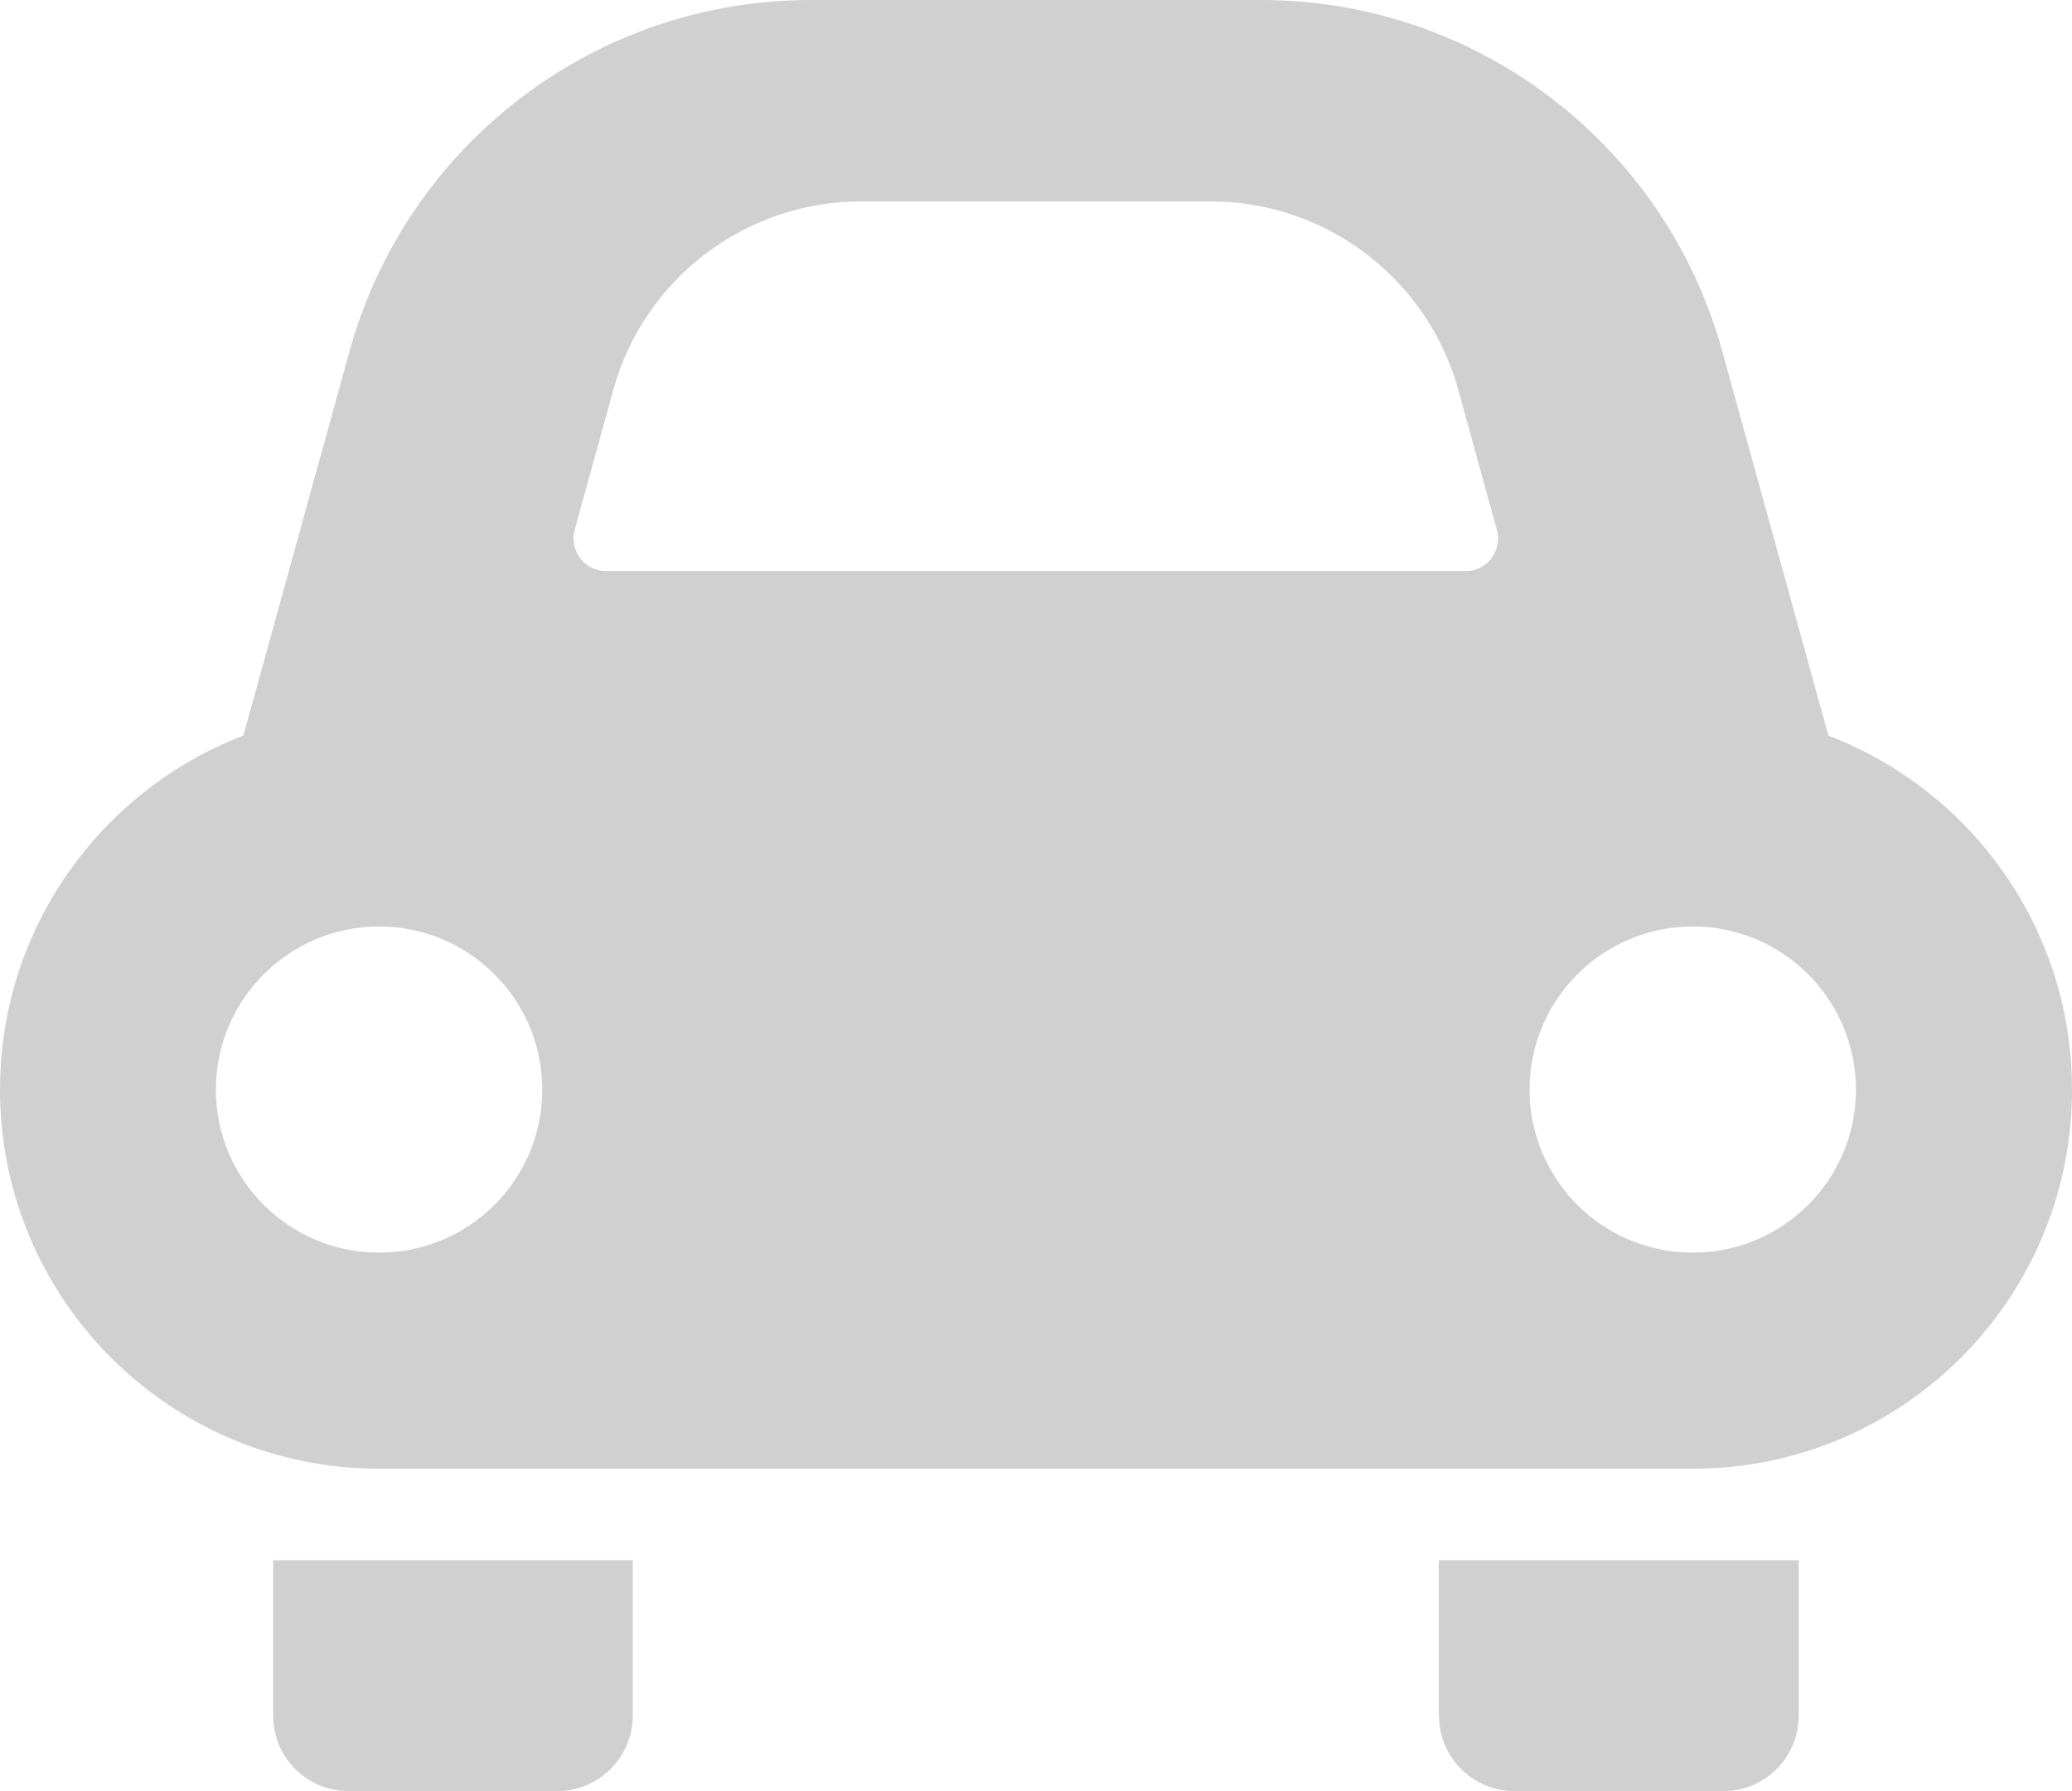 <?xml version="1.0" encoding="UTF-8"?><svg id="_レイヤー_2" xmlns="http://www.w3.org/2000/svg" viewBox="0 0 104.62 90.44"><defs><style>.cls-1{fill:#d0d0d0;stroke-width:0px;}</style></defs><g id="design"><path class="cls-1" d="m13.79,86.63c0,2.11,1.71,3.81,3.81,3.81h10.53c2.11,0,3.82-1.71,3.82-3.81v-7.85H13.79v7.85Z"/><path class="cls-1" d="m72.66,86.63c0,2.11,1.71,3.81,3.82,3.81h10.53c2.11,0,3.81-1.71,3.81-3.81v-7.85h-18.17v7.85h0Z"/><path class="cls-1" d="m92.32,37.14l-5.36-19.41C84.07,7.26,74.54,0,63.68,0h-22.74c-10.87,0-20.39,7.26-23.29,17.73l-5.36,19.41C5.11,39.9,0,46.86,0,55.02c0,10.57,8.57,19.14,19.14,19.14h66.34c10.57,0,19.14-8.57,19.14-19.14,0-8.16-5.11-15.12-12.29-17.87ZM19.14,63.25c-4.55,0-8.24-3.69-8.24-8.23s3.69-8.24,8.24-8.24,8.24,3.69,8.24,8.24-3.69,8.23-8.24,8.23Zm56.17-35.06c-.31.41-.8.65-1.32.65H30.62c-.52,0-1.01-.24-1.32-.65-.31-.41-.42-.95-.28-1.45l1.95-7.06c1.54-5.6,6.68-9.51,12.48-9.51h17.7c5.8,0,10.94,3.91,12.48,9.51l1.95,7.07c.14.5.04,1.03-.28,1.45Zm10.16,35.06c-4.55,0-8.24-3.69-8.24-8.23s3.69-8.24,8.24-8.24,8.24,3.69,8.24,8.24-3.69,8.23-8.24,8.23Z"/></g></svg>